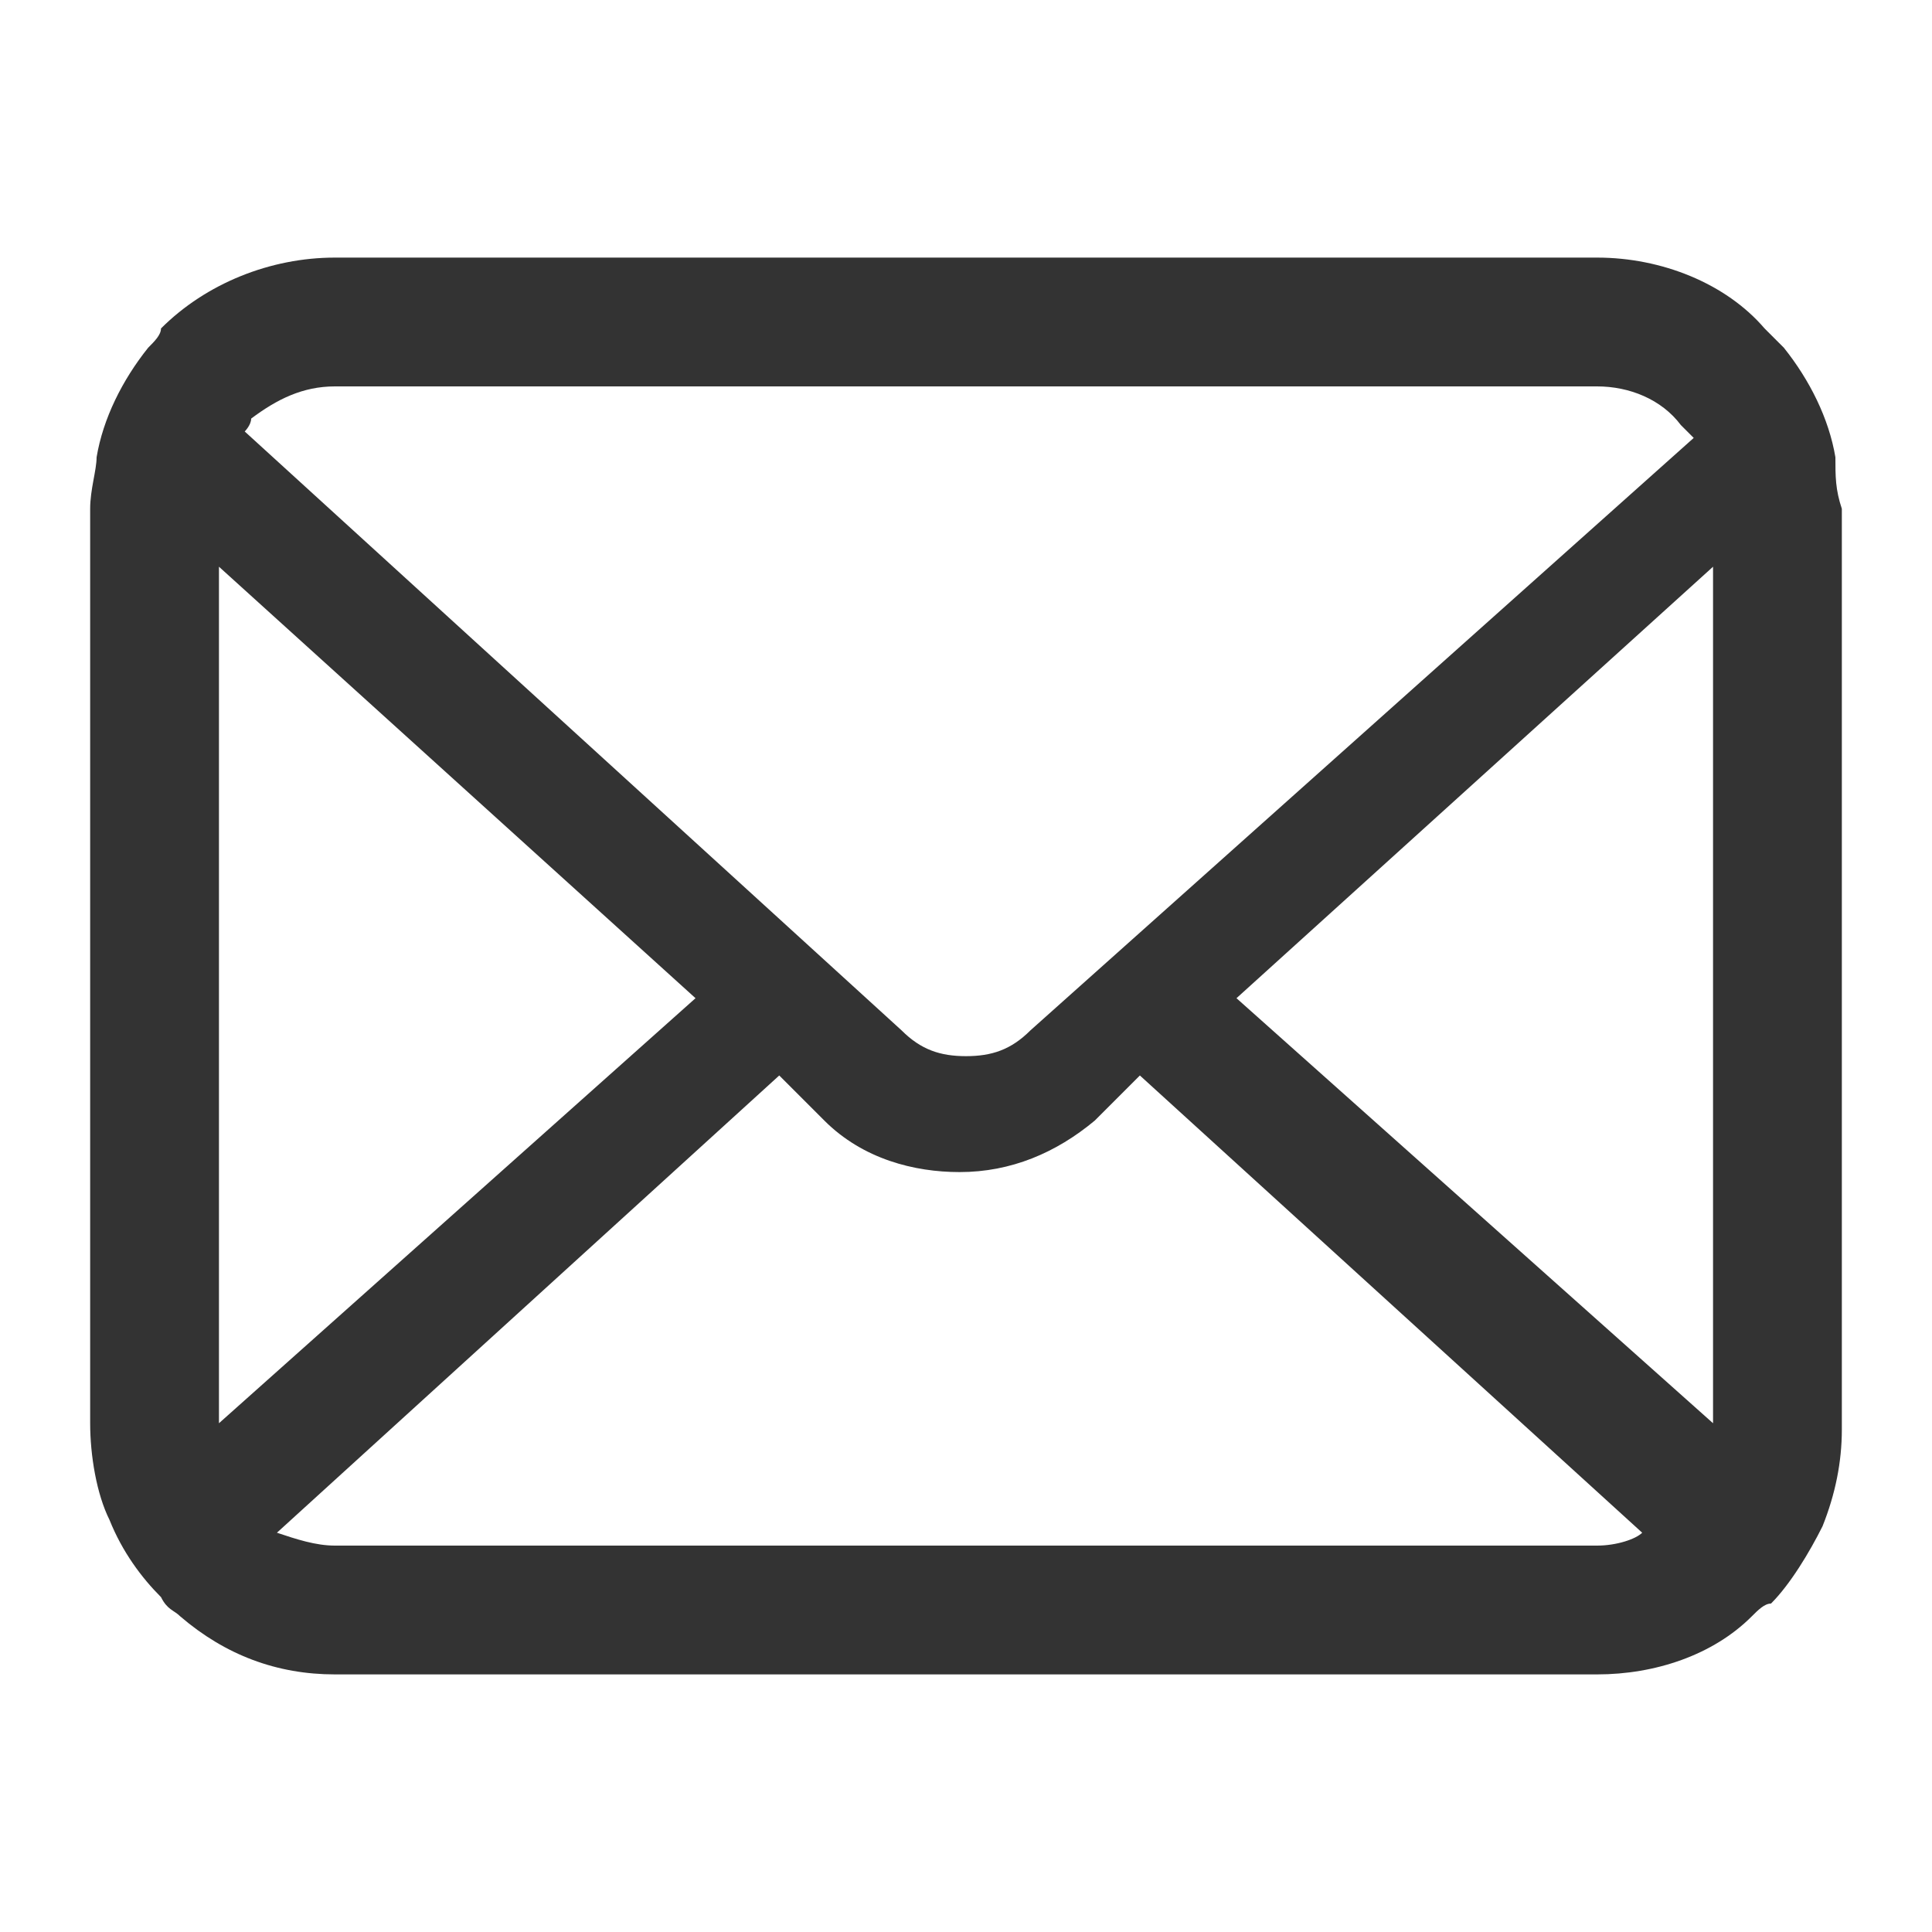 <?xml version="1.0" encoding="utf-8"?>
<!-- Generator: Adobe Illustrator 28.1.0, SVG Export Plug-In . SVG Version: 6.00 Build 0)  -->
<svg version="1.1" id="レイヤー_1" xmlns="http://www.w3.org/2000/svg" xmlns:xlink="http://www.w3.org/1999/xlink" x="0px"
	 y="0px" viewBox="0 0 30 30" style="enable-background:new 0 0 30 30;" xml:space="preserve">
<style type="text/css">
	.st0{fill:#333333;}
</style>
<path class="st0" d="M28.5,7.1c-0.1-0.6-0.4-1.2-0.8-1.7c-0.1-0.1-0.2-0.2-0.3-0.3C26.8,4.4,25.8,4,24.8,4H5.2c-1,0-2,0.4-2.7,1.1
	C2.5,5.2,2.4,5.3,2.3,5.4C1.9,5.9,1.6,6.5,1.5,7.1c0,0.2-0.1,0.5-0.1,0.8v14.2c0,0.5,0.1,1.1,0.3,1.5c0.2,0.5,0.5,0.9,0.8,1.2
	C2.6,25,2.7,25,2.8,25.1C3.5,25.7,4.3,26,5.2,26h19.6c0.9,0,1.8-0.3,2.4-0.9c0.1-0.1,0.2-0.2,0.3-0.2c0.3-0.3,0.6-0.8,0.8-1.2v0
	c0.2-0.5,0.3-1,0.3-1.5V7.9C28.5,7.6,28.5,7.4,28.5,7.1z M3.9,6.5C4.3,6.2,4.7,6,5.2,6h19.6c0.5,0,1,0.2,1.3,0.6
	c0.1,0.1,0.1,0.1,0.2,0.2L16,16c-0.3,0.3-0.6,0.4-1,0.4c-0.4,0-0.7-0.1-1-0.4L3.8,6.7C3.8,6.7,3.9,6.6,3.9,6.5z M3.4,22.1V8.8
	l7.4,6.7L3.4,22.1C3.4,22.2,3.4,22.1,3.4,22.1z M24.8,24H5.2c-0.3,0-0.6-0.1-0.9-0.2l7.8-7.1l0.7,0.7c0.6,0.6,1.4,0.8,2.1,0.8
	c0.8,0,1.5-0.3,2.1-0.8l0.7-0.7l7.8,7.1C25.4,23.9,25.1,24,24.8,24z M26.6,22.1C26.6,22.1,26.6,22.2,26.6,22.1l-7.4-6.6l7.4-6.7
	V22.1z"/>
</svg>
